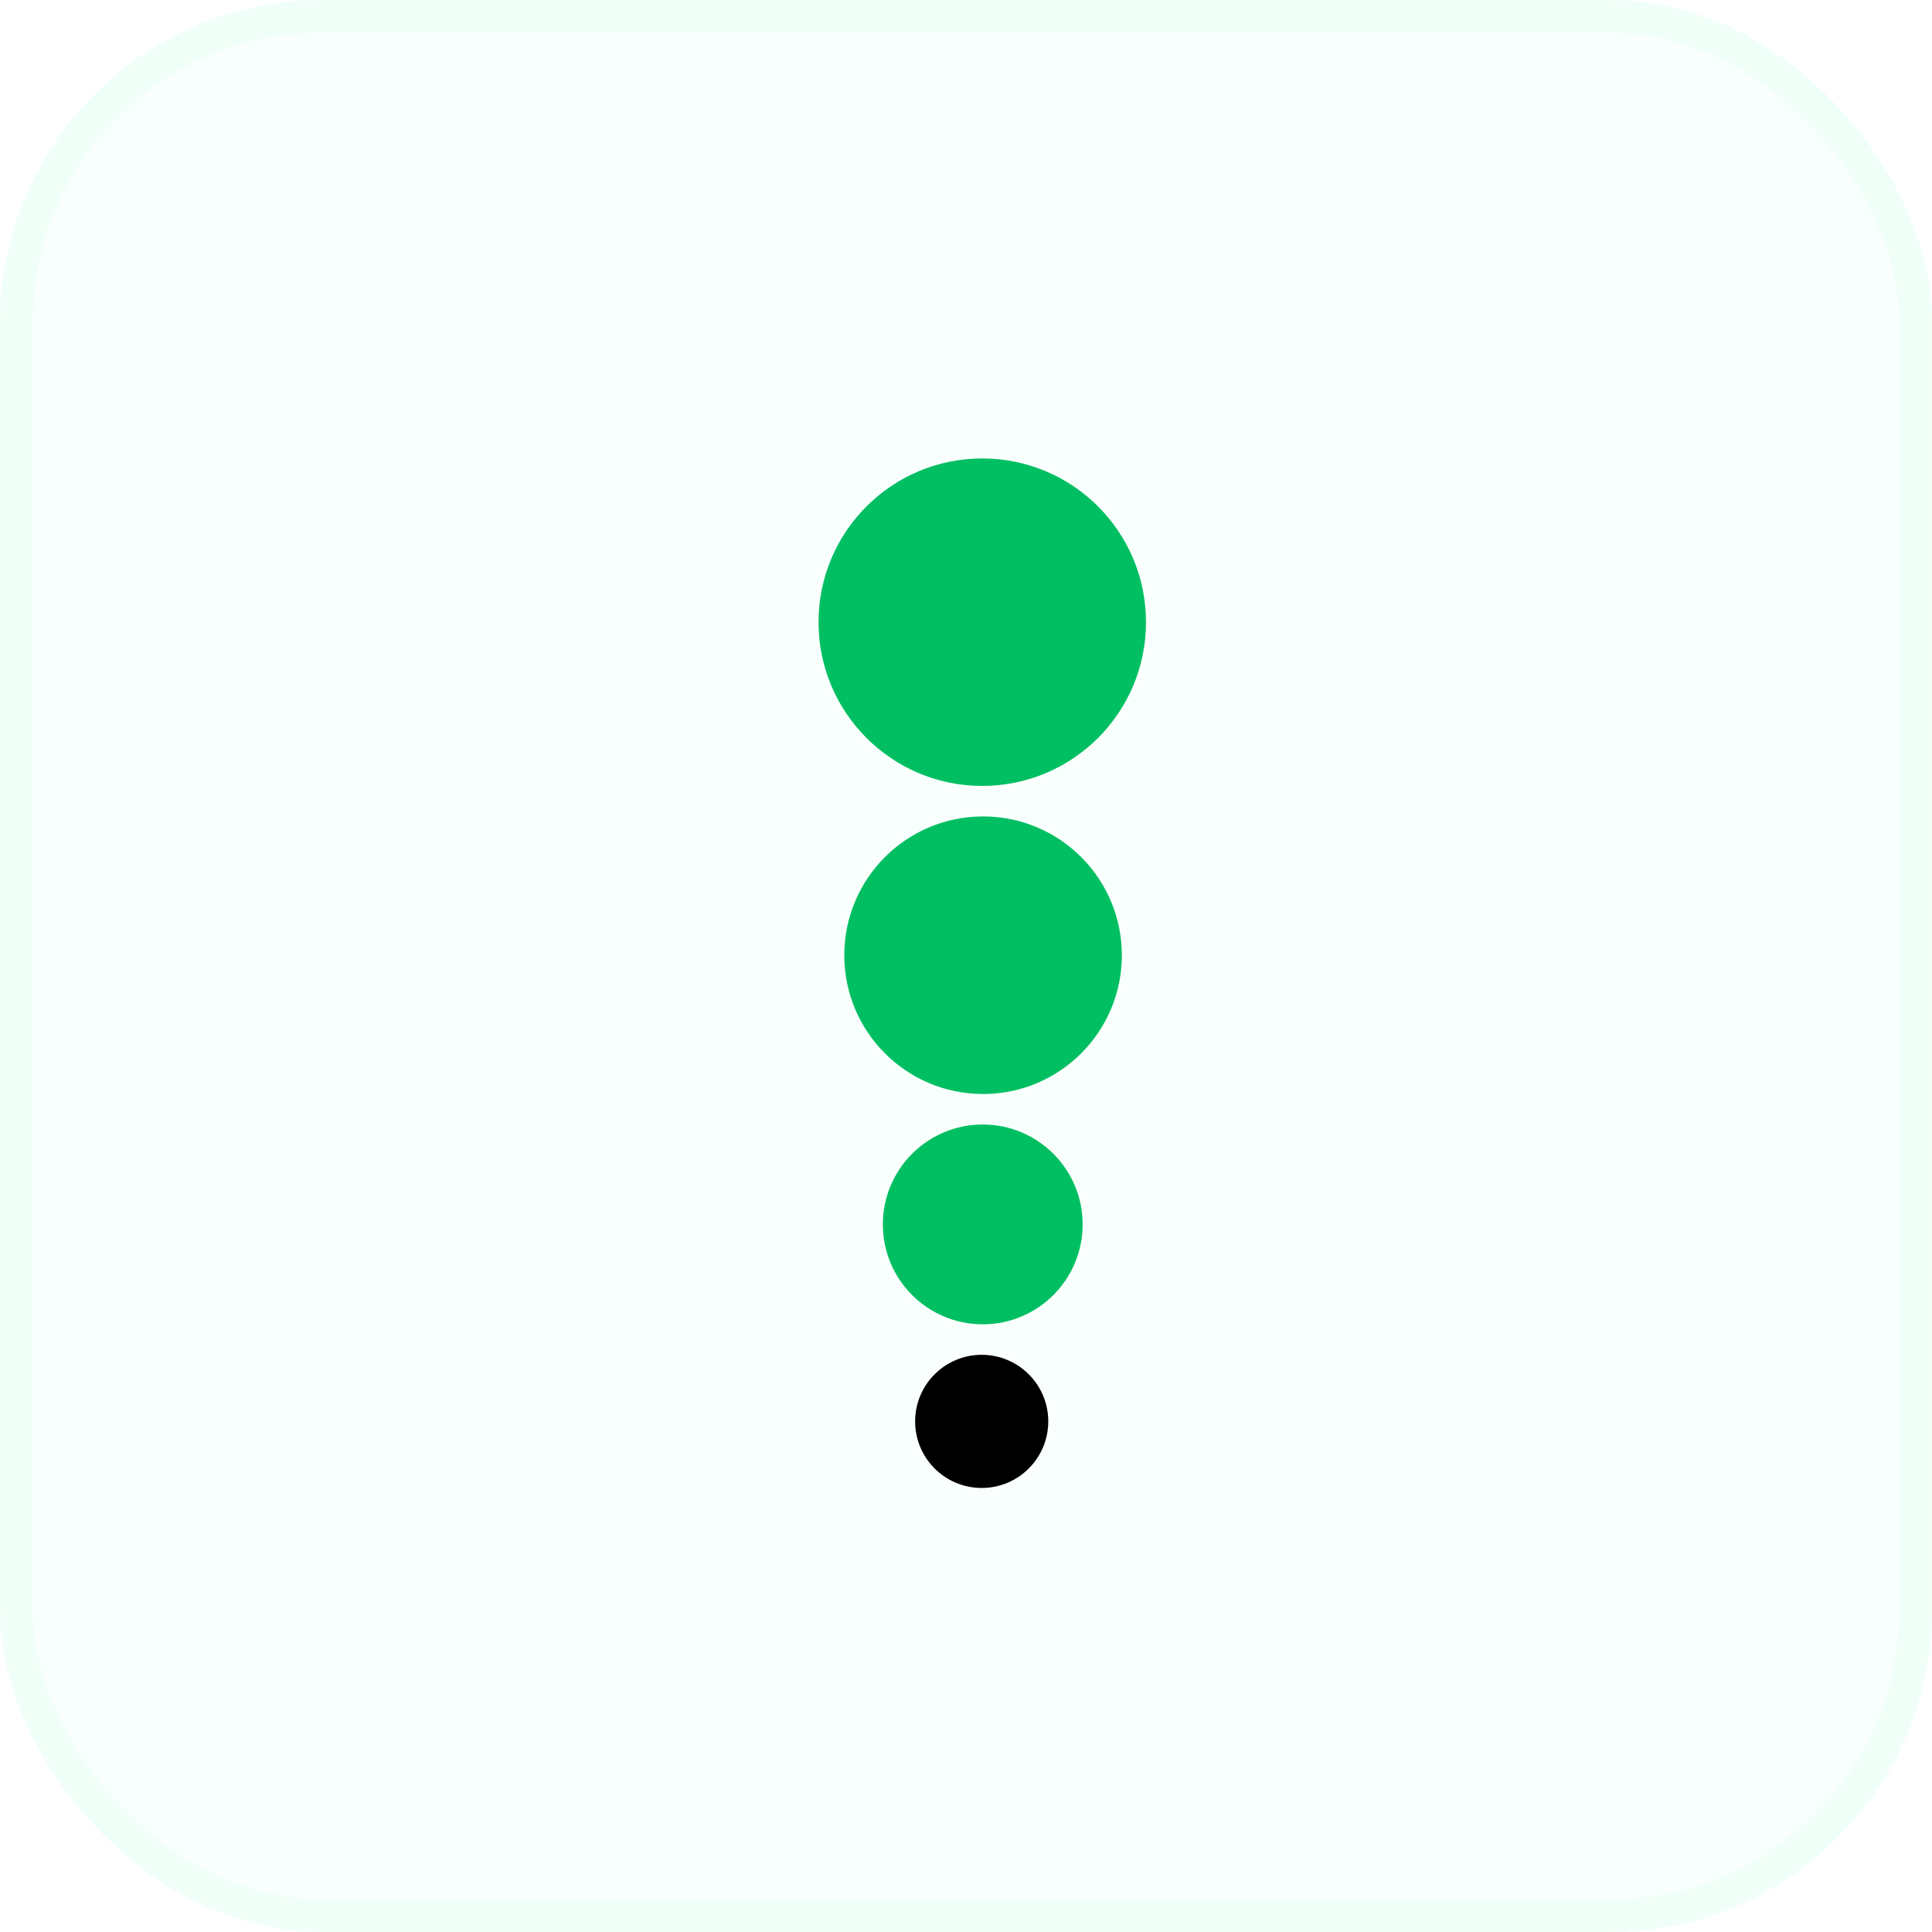 <svg width="24" height="24" viewBox="0 0 24 24" fill="none" xmlns="http://www.w3.org/2000/svg">
<g filter="url(#filter0_b_9380_8928)">
<rect width="24" height="24" rx="4" fill="#F0FFF8" fill-opacity="0.4"/>
<rect x="0.203" y="0.203" width="23.593" height="23.593" rx="3.797" stroke="#F0FFF8" stroke-width="0.407"/>
<ellipse cx="12.202" cy="7.729" rx="2.034" ry="2.034" fill="#00BF63"/>
<ellipse cx="12.212" cy="11.866" rx="1.724" ry="1.724" fill="#00BF63"/>
<ellipse cx="12.208" cy="15.21" rx="1.241" ry="1.241" fill="#00BF63"/>
<ellipse cx="12.195" cy="17.657" rx="0.827" ry="0.827" fill="black"/>
</g>
<defs>
<filter id="filter0_b_9380_8928" x="-1.627" y="-1.627" width="27.254" height="27.254" filterUnits="userSpaceOnUse" color-interpolation-filters="sRGB">
<feFlood flood-opacity="0" result="BackgroundImageFix"/>
<feGaussianBlur in="BackgroundImageFix" stdDeviation="0.814"/>
<feComposite in2="SourceAlpha" operator="in" result="effect1_backgroundBlur_9380_8928"/>
<feBlend mode="normal" in="SourceGraphic" in2="effect1_backgroundBlur_9380_8928" result="shape"/>
</filter>
</defs>
</svg>
